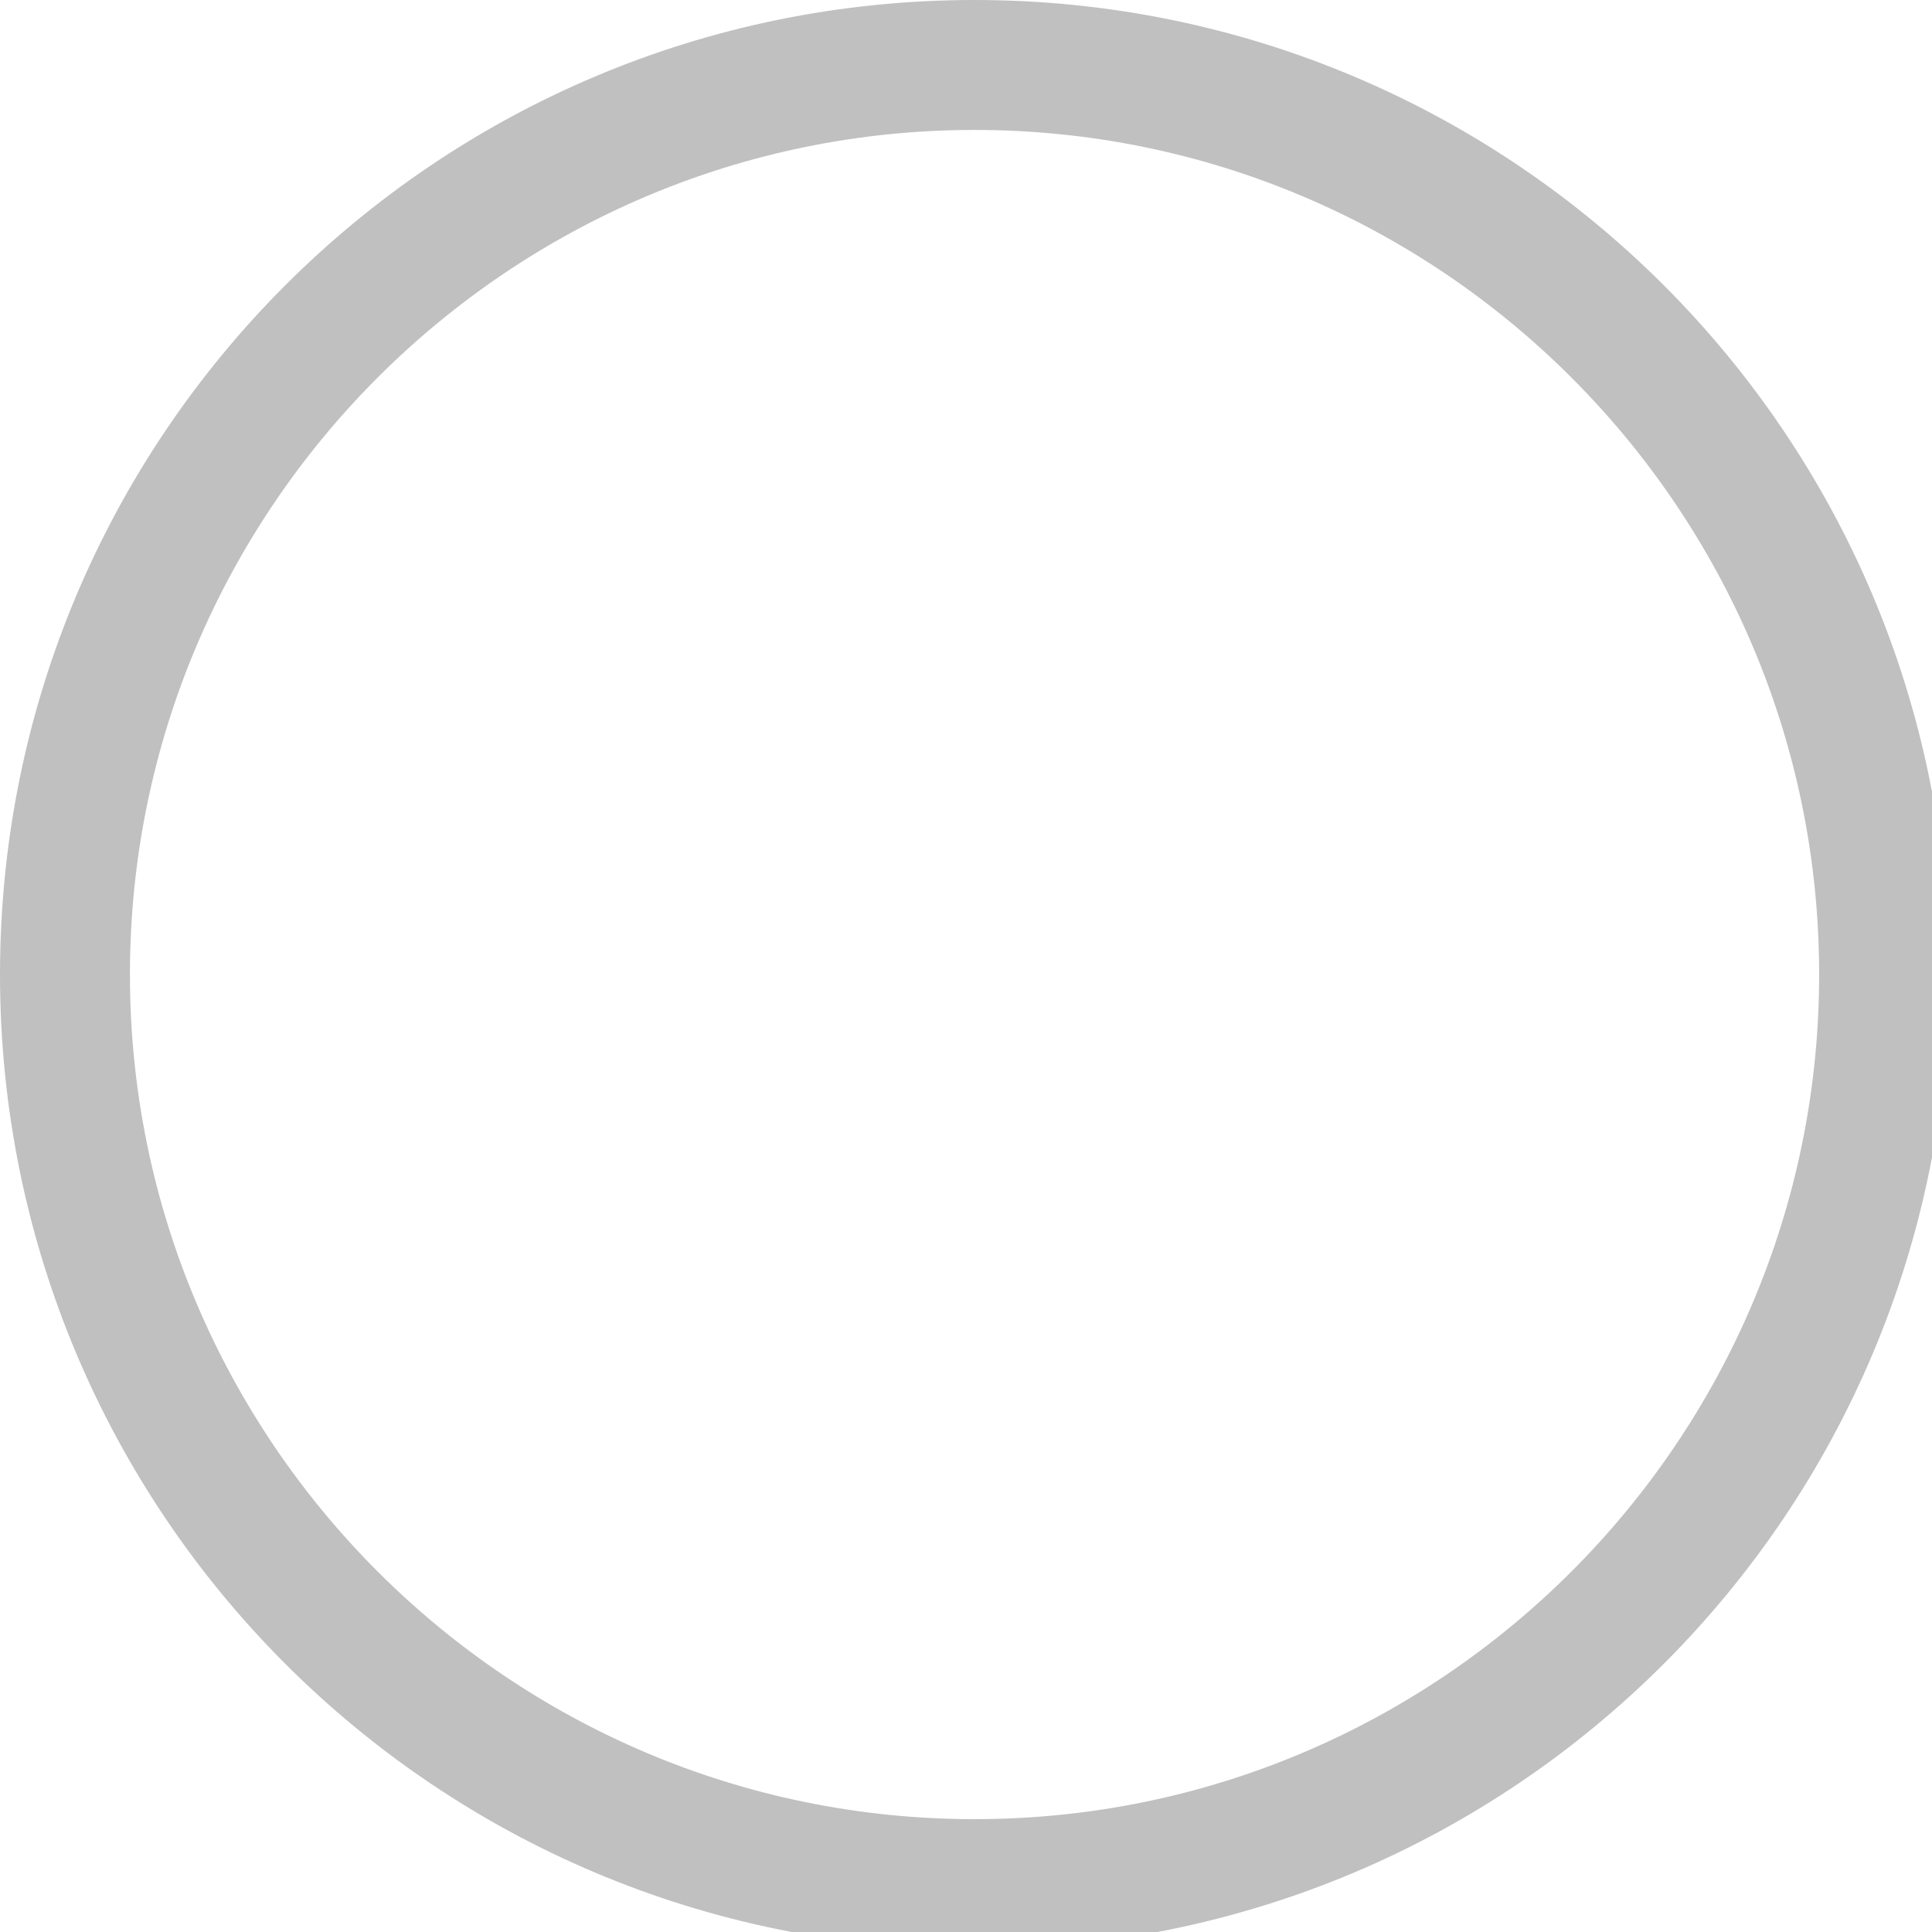 <?xml version="1.0" encoding="UTF-8" standalone="no"?>
<!-- Created with Inkscape (http://www.inkscape.org/) -->

<svg
        xmlns:dc="http://purl.org/dc/elements/1.1/"
        xmlns:cc="http://creativecommons.org/ns#"
        xmlns:rdf="http://www.w3.org/1999/02/22-rdf-syntax-ns#"
        xmlns="http://www.w3.org/2000/svg"
        xmlns:sodipodi="http://sodipodi.sourceforge.net/DTD/sodipodi-0.dtd"
        xmlns:inkscape="http://www.inkscape.org/namespaces/inkscape"
        width="20.808mm"
        height="20.808mm"
        viewBox="0 0 20.808 20.808"
        version="1.1"
        id="svg2621"
        inkscape:version="0.92.2 (5c3e80d, 2017-08-06)"
        sodipodi:docname="No_device.svg">
  <defs
     id="defs2615" />
  <sodipodi:namedview
     id="base"
     pagecolor="#ffffff"
     bordercolor="#666666"
     borderopacity="1.0"
     inkscape:pageopacity="0.0"
     inkscape:pageshadow="2"
     inkscape:zoom="0.35"
     inkscape:cx="-482.1063"
     inkscape:cy="-114.96345"
     inkscape:document-units="mm"
     inkscape:current-layer="layer1"
     showgrid="false"
     fit-margin-top="0"
     fit-margin-left="0"
     fit-margin-right="0"
     fit-margin-bottom="0"
     inkscape:window-width="1920"
     inkscape:window-height="1018"
     inkscape:window-x="-8"
     inkscape:window-y="-8"
     inkscape:window-maximized="1" />
  <g
     inkscape:label="Layer 1"
     inkscape:groupmode="layer"
     id="layer1"
     transform="translate(-87.87,-97.608)">
    <g
       id="g1398"
       transform="matrix(0.041,0,0,0.041,87.87,97.608)"
       style="fill:#c0c0c0;fill-opacity:1">
      <g
         id="g1341"
         style="fill:#c0c0c0;fill-opacity:1">
        <g
           id="g1339"
           style="fill:#c0c0c0;fill-opacity:1">
          <path
             id="path1337"
             d="M 256,0 C 114.509,0 0,114.497 0,256 0,397.491 114.497,512 256,512 397.491,512 512,397.503 512,256 512,114.509 397.503,0 256,0 Z m 0,477.867 C 133.663,477.867 34.133,378.338 34.133,256 34.133,133.662 133.663,34.133 256,34.133 c 122.337,0 221.867,99.53 221.867,221.867 0,122.337 -99.53,221.867 -221.867,221.867 z"
             inkscape:connector-curvature="0"
             style="fill:#c0c0c0;fill-opacity:1" />
        </g>
      </g>
      <g
         id="g1343"
         style="fill:#c0c0c0;fill-opacity:1" />
      <g
         id="g1345"
         style="fill:#c0c0c0;fill-opacity:1" />
      <g
         id="g1347"
         style="fill:#c0c0c0;fill-opacity:1" />
      <g
         id="g1349"
         style="fill:#c0c0c0;fill-opacity:1" />
      <g
         id="g1351"
         style="fill:#c0c0c0;fill-opacity:1" />
      <g
         id="g1353"
         style="fill:#c0c0c0;fill-opacity:1" />
      <g
         id="g1355"
         style="fill:#c0c0c0;fill-opacity:1" />
      <g
         id="g1357"
         style="fill:#c0c0c0;fill-opacity:1" />
      <g
         id="g1359"
         style="fill:#c0c0c0;fill-opacity:1" />
      <g
         id="g1361"
         style="fill:#c0c0c0;fill-opacity:1" />
      <g
         id="g1363"
         style="fill:#c0c0c0;fill-opacity:1" />
      <g
         id="g1365"
         style="fill:#c0c0c0;fill-opacity:1" />
      <g
         id="g1367"
         style="fill:#c0c0c0;fill-opacity:1" />
      <g
         id="g1369"
         style="fill:#c0c0c0;fill-opacity:1" />
      <g
         id="g1371"
         style="fill:#c0c0c0;fill-opacity:1" />
    </g>
  </g>
</svg>
